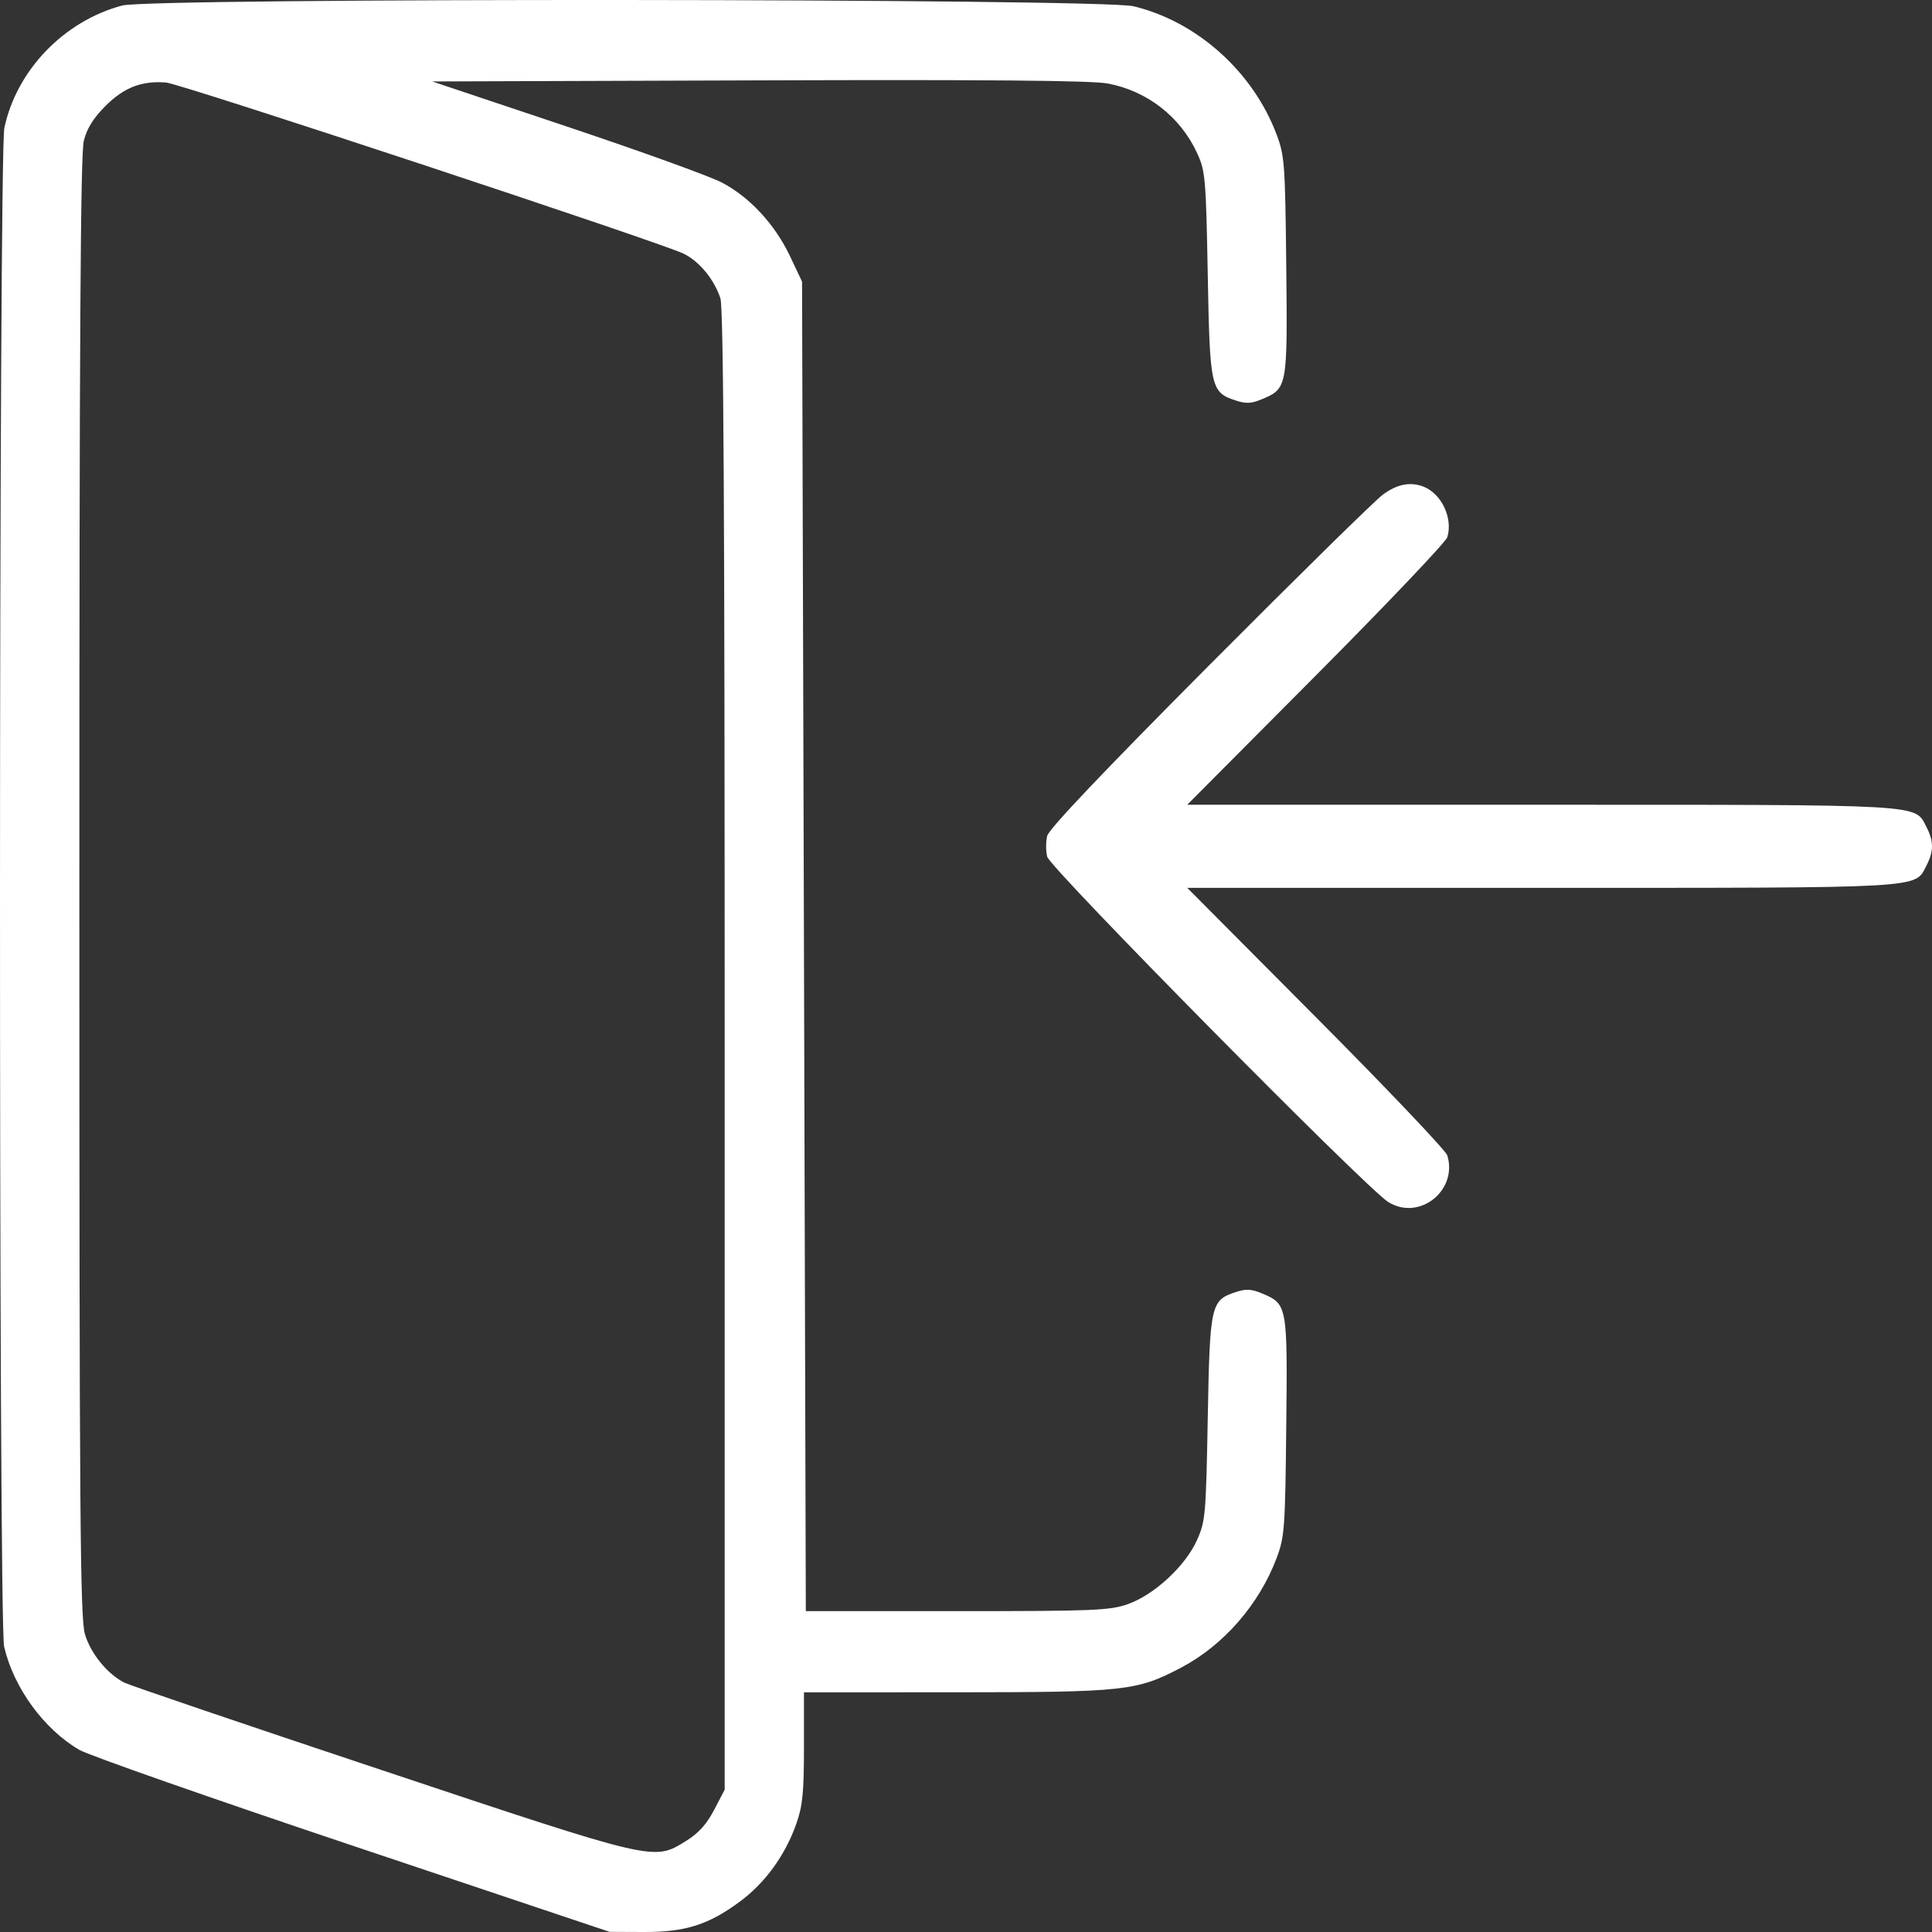 <?xml version="1.0" encoding="UTF-8"?> <svg xmlns="http://www.w3.org/2000/svg" width="55" height="55" viewBox="0 0 55 55" fill="none"><rect x="0" y="0" width="55" height="55" fill="#333333" stroke="none"/> <path fill-rule="evenodd" clip-rule="evenodd" d="M32.271 0.178C34.08 0.616 35.669 2.041 36.342 3.829C36.569 4.429 36.586 4.663 36.617 7.57C36.654 11.033 36.649 11.061 35.922 11.365C35.622 11.491 35.47 11.498 35.175 11.4C34.468 11.167 34.442 11.05 34.382 7.808C34.331 5.062 34.314 4.87 34.081 4.362C33.605 3.325 32.657 2.587 31.535 2.377C31.082 2.292 28.132 2.265 21.597 2.288L12.304 2.319L16.118 3.596C18.216 4.298 20.209 5.018 20.549 5.196C21.346 5.614 22.061 6.388 22.491 7.295L22.833 8.018L22.887 26.942L22.94 45.866H27.238C31.128 45.866 31.588 45.847 32.1 45.669C32.852 45.406 33.739 44.589 34.072 43.852C34.316 43.312 34.331 43.15 34.382 40.377C34.442 37.135 34.468 37.018 35.175 36.784C35.47 36.687 35.622 36.694 35.922 36.819C36.649 37.123 36.654 37.152 36.617 40.614C36.586 43.522 36.569 43.755 36.342 44.356C35.846 45.674 34.83 46.84 33.624 47.474C32.361 48.138 32.033 48.174 27.211 48.176L22.887 48.177V49.739C22.887 51.025 22.849 51.409 22.672 51.912C22.355 52.815 21.782 53.604 21.058 54.138C20.163 54.798 19.504 55.005 18.321 55L17.354 54.996L10.048 52.546C6.03 51.199 2.525 49.97 2.26 49.816C1.249 49.228 0.387 48.044 0.117 46.875C-0.043 46.177 -0.037 4.401 0.124 3.641C0.473 1.998 1.819 0.6 3.479 0.157C4.313 -0.065 31.349 -0.046 32.271 0.178ZM3.006 3.013C2.656 3.364 2.475 3.654 2.386 4.009C2.291 4.385 2.259 9.724 2.259 25.249C2.259 43.212 2.281 46.059 2.418 46.522C2.581 47.073 3.057 47.657 3.542 47.902C3.693 47.978 6.984 49.097 10.854 50.387C18.696 53.003 18.603 52.981 19.526 52.411C19.887 52.187 20.115 51.935 20.33 51.523L20.63 50.949V29.902C20.63 14.455 20.598 8.759 20.508 8.491C20.327 7.949 19.917 7.45 19.469 7.225C18.857 6.918 5.156 2.386 4.73 2.35C4.042 2.292 3.53 2.489 3.006 3.013ZM40.505 13.846C41.029 14.038 41.369 14.743 41.202 15.293C41.16 15.431 39.477 17.201 37.462 19.227L33.798 22.91H43.87C54.901 22.91 54.502 22.887 54.841 23.541C55.053 23.952 55.053 24.232 54.841 24.644C54.502 25.298 54.901 25.275 43.87 25.275H33.798L37.462 28.958C39.477 30.983 41.16 32.754 41.202 32.892C41.507 33.896 40.399 34.769 39.519 34.218C38.887 33.823 29.89 24.712 29.811 24.388C29.771 24.225 29.771 23.959 29.811 23.797C29.859 23.6 31.407 21.97 34.415 18.947C36.908 16.442 39.136 14.252 39.367 14.081C39.761 13.788 40.136 13.711 40.505 13.846Z" fill="white"></path> </svg> 